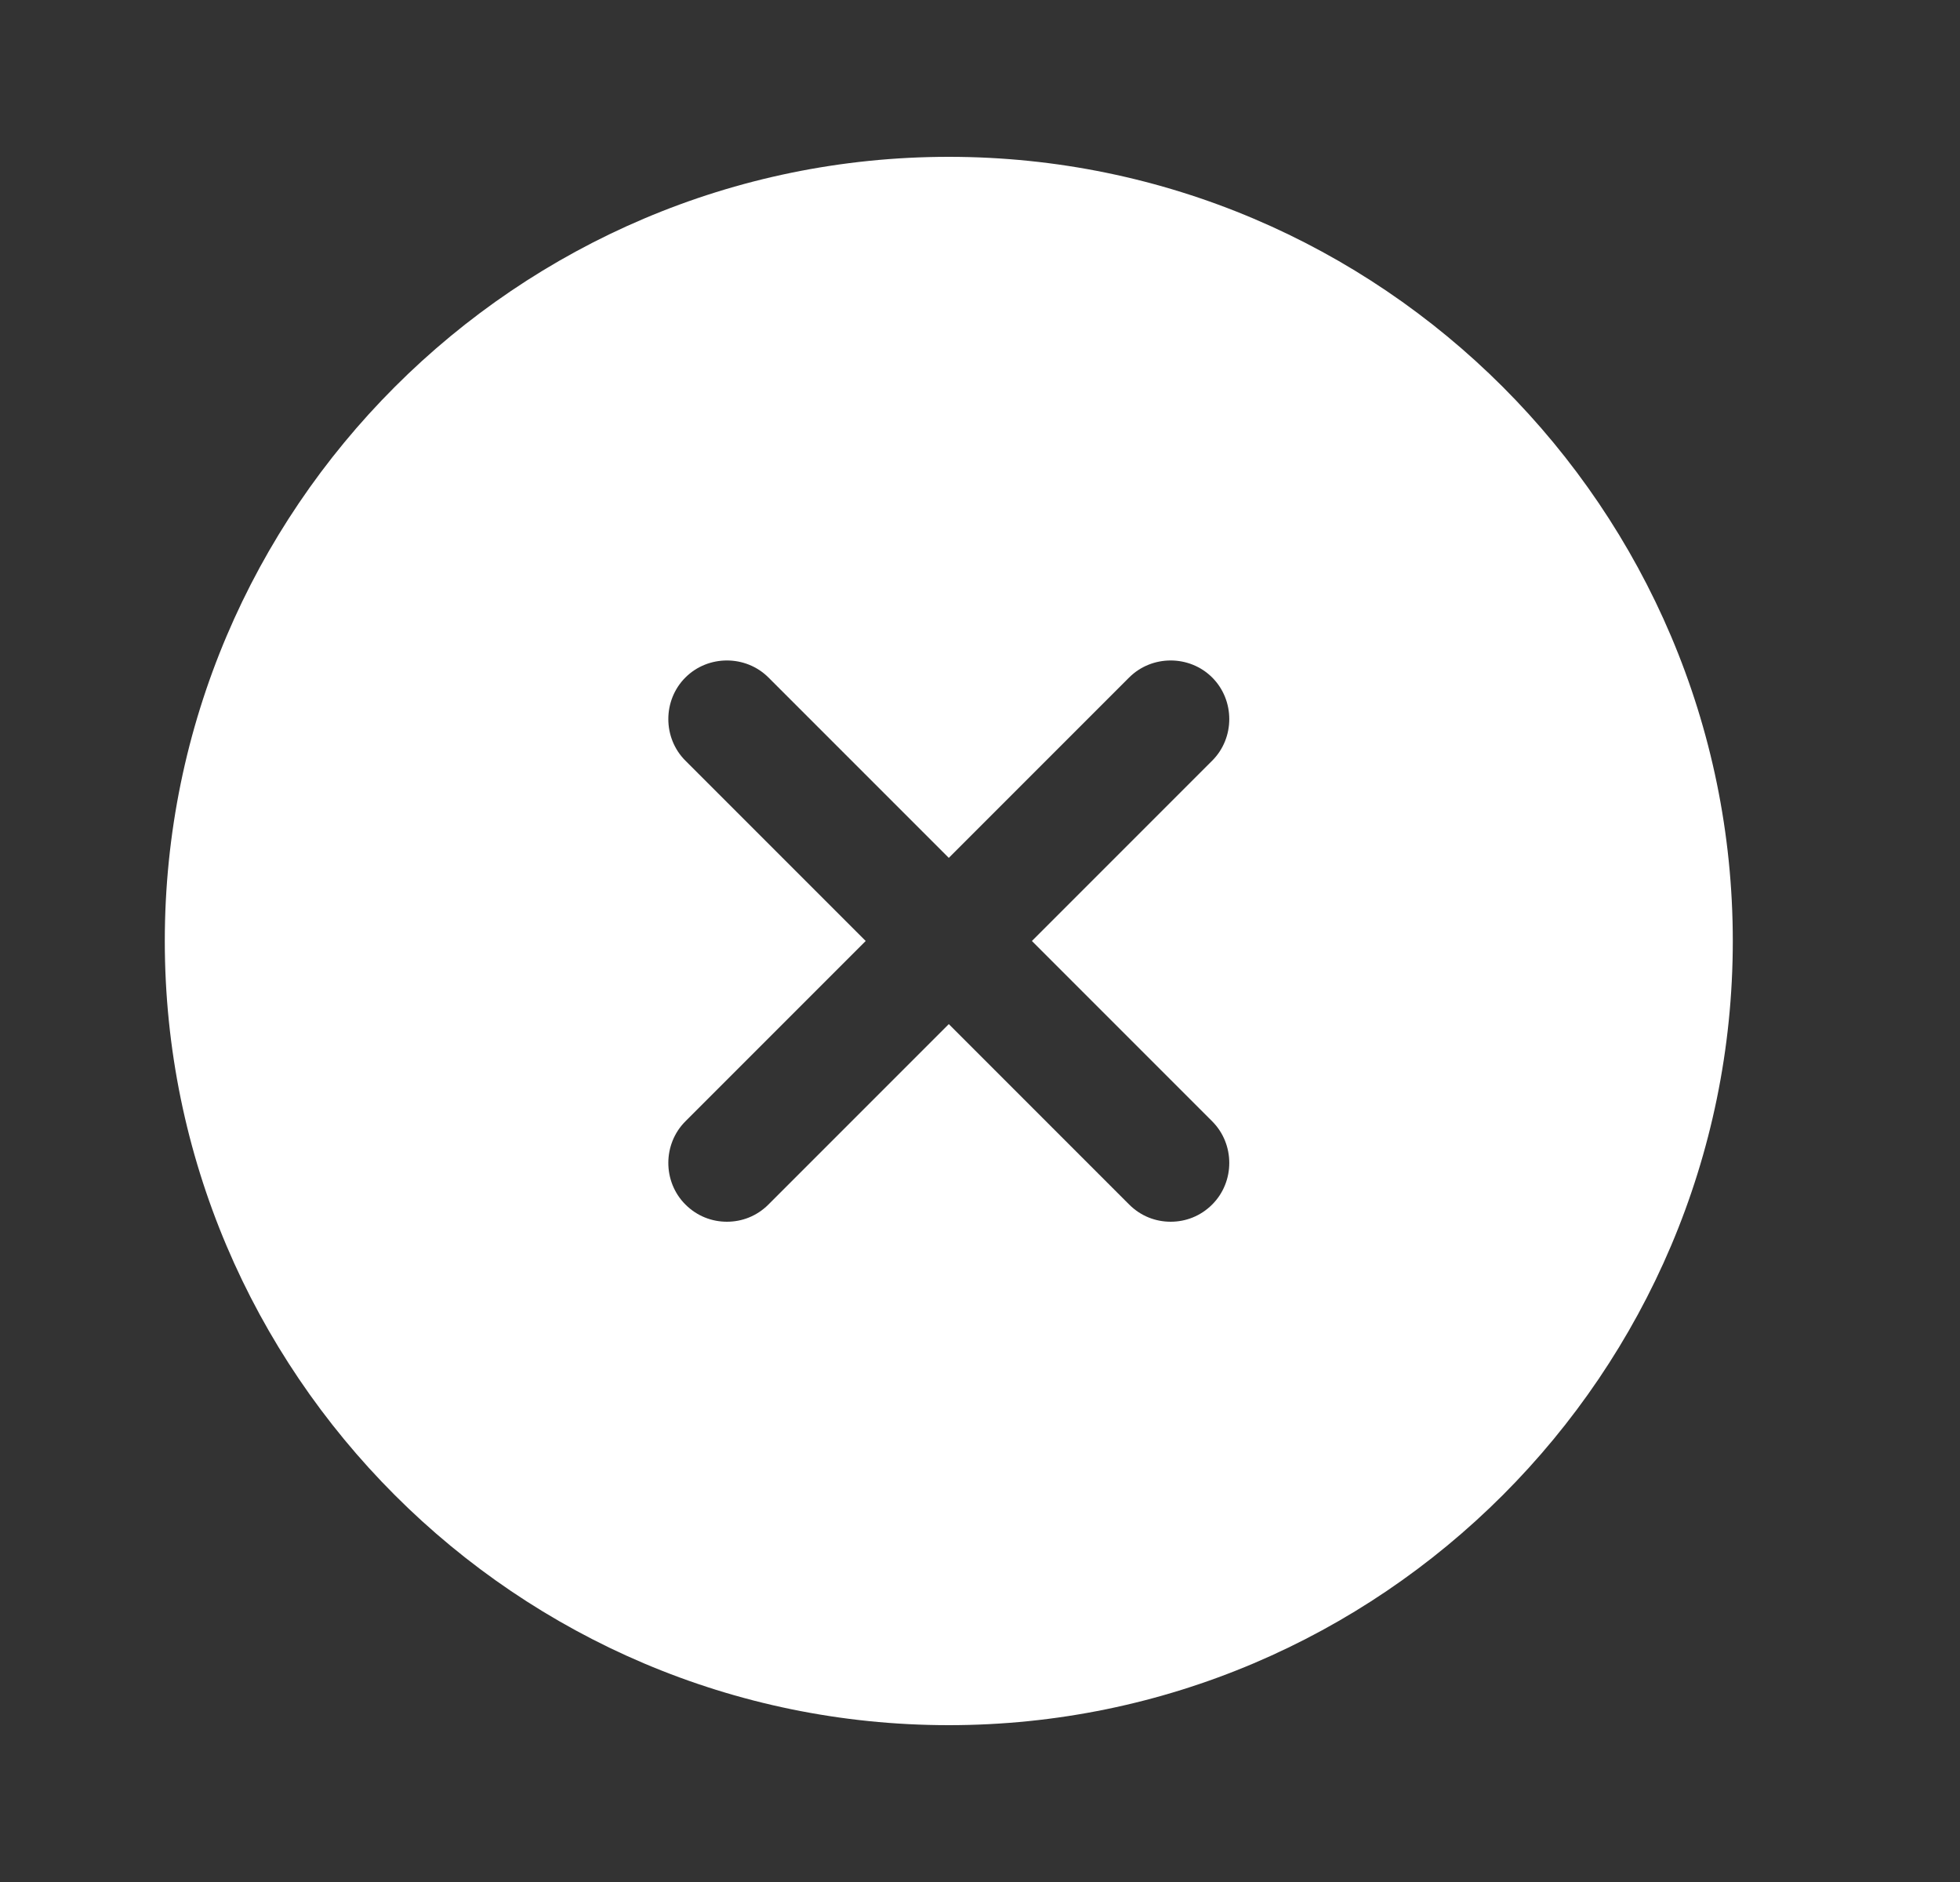 <svg width="25" height="24" viewBox="0 0 25 24" fill="none" xmlns="http://www.w3.org/2000/svg">
<rect x="0" y="0" width="25" height="24" fill="#333333" stroke="none"/>
<path d="M12.102 2C6.592 2 2.102 6.49 2.102 12C2.102 17.51 6.592 22 12.102 22C17.612 22 22.102 17.51 22.102 12C22.102 6.49 17.612 2 12.102 2ZM15.462 14.3C15.752 14.59 15.752 15.07 15.462 15.36C15.312 15.51 15.122 15.58 14.932 15.58C14.742 15.58 14.552 15.51 14.402 15.36L12.102 13.06L9.802 15.36C9.652 15.51 9.462 15.58 9.272 15.58C9.082 15.58 8.892 15.51 8.742 15.36C8.452 15.07 8.452 14.59 8.742 14.3L11.042 12L8.742 9.7C8.452 9.41 8.452 8.93 8.742 8.64C9.032 8.35 9.512 8.35 9.802 8.64L12.102 10.94L14.402 8.64C14.692 8.35 15.172 8.35 15.462 8.64C15.752 8.93 15.752 9.41 15.462 9.7L13.162 12L15.462 14.3Z" fill="white"/>
</svg>
